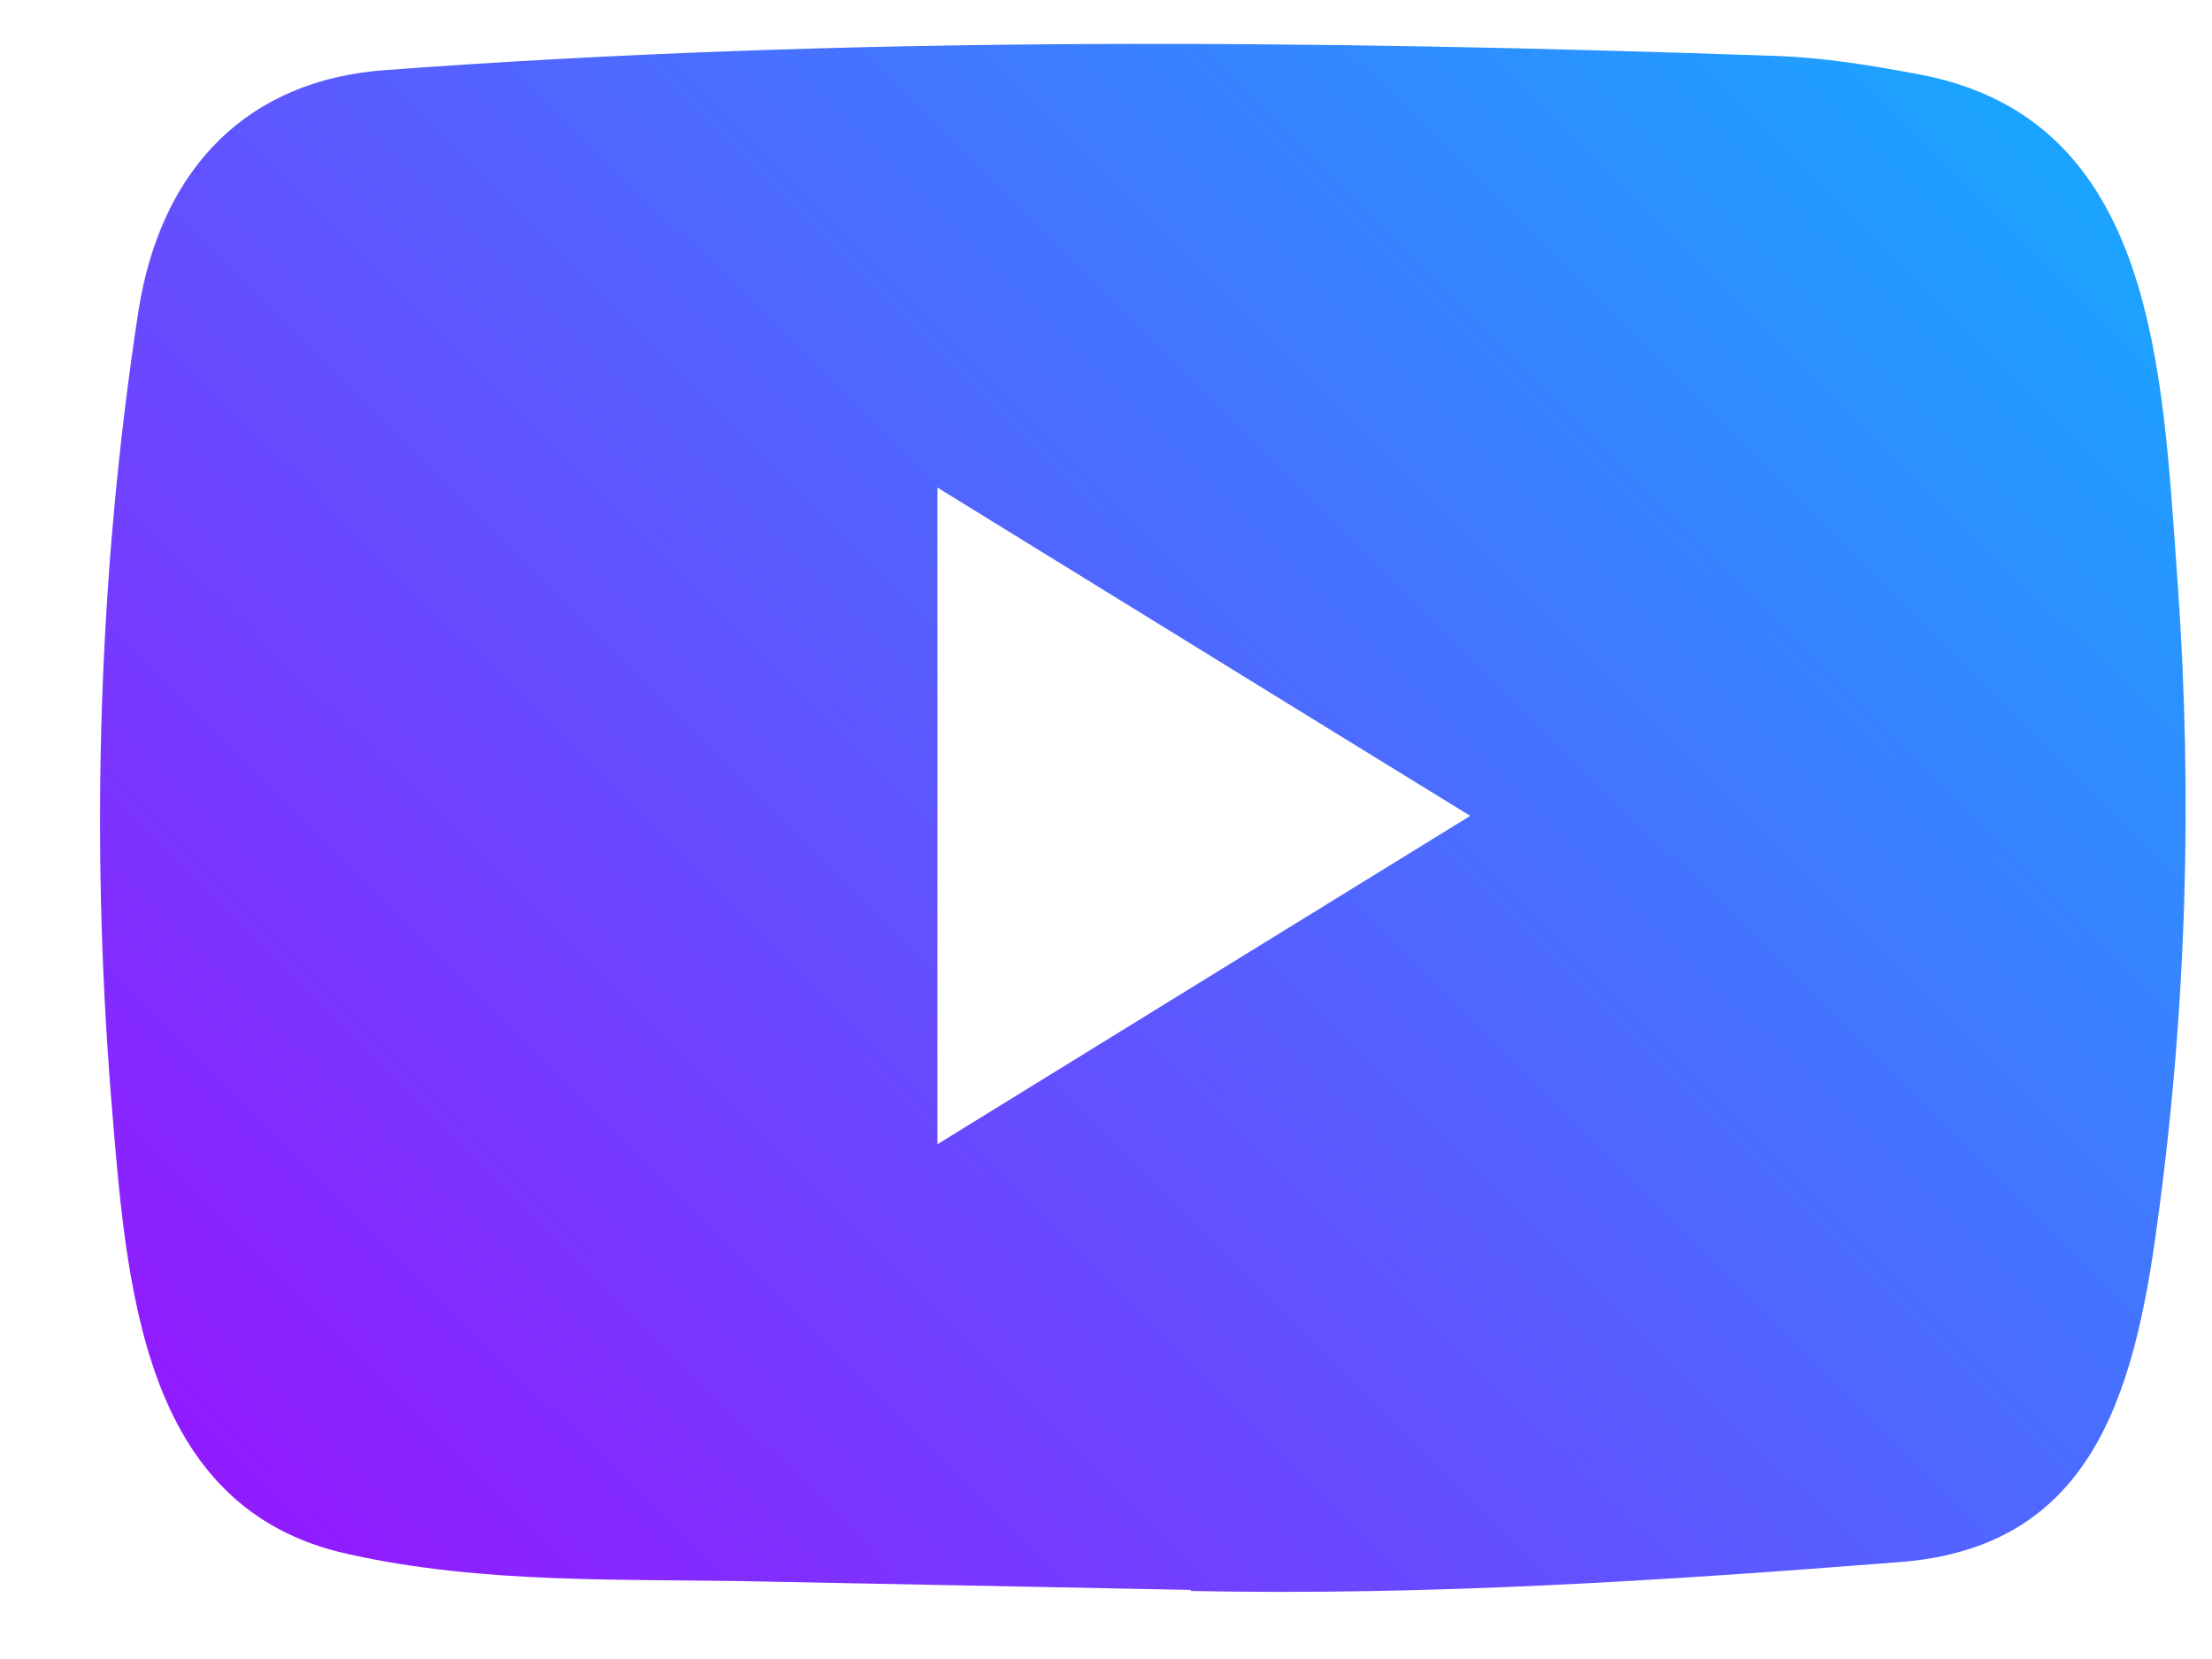 <svg width="24" height="18" viewBox="0 0 24 18" fill="none" xmlns="http://www.w3.org/2000/svg">
<path d="M12.901 17.25L8.258 17.159C6.755 17.127 5.248 17.191 3.775 16.861C1.533 16.37 1.374 13.961 1.208 11.94C0.979 9.098 1.068 6.205 1.5 3.387C1.744 1.806 2.704 0.863 4.188 0.76C9.2 0.388 14.245 0.432 19.246 0.606C19.774 0.622 20.306 0.709 20.827 0.808C23.397 1.291 23.46 4.022 23.627 6.32C23.793 8.643 23.723 10.977 23.405 13.283C23.15 15.193 22.663 16.794 20.605 16.949C18.027 17.151 15.508 17.314 12.923 17.262C12.923 17.25 12.908 17.25 12.901 17.25ZM10.171 12.415C12.114 11.218 14.02 10.041 15.952 8.852C14.005 7.656 12.103 6.479 10.171 5.29V12.415Z" fill="url(#paint0_linear_1_1556)"/>
<defs>
<linearGradient id="paint0_linear_1_1556" x1="24.594" y1="-2.043" x2="0.92" y2="21.745" gradientUnits="userSpaceOnUse">
<stop stop-color="#06BCFF"/>
<stop offset="0.985" stop-color="#A800FF"/>
</linearGradient>
</defs>
</svg>
